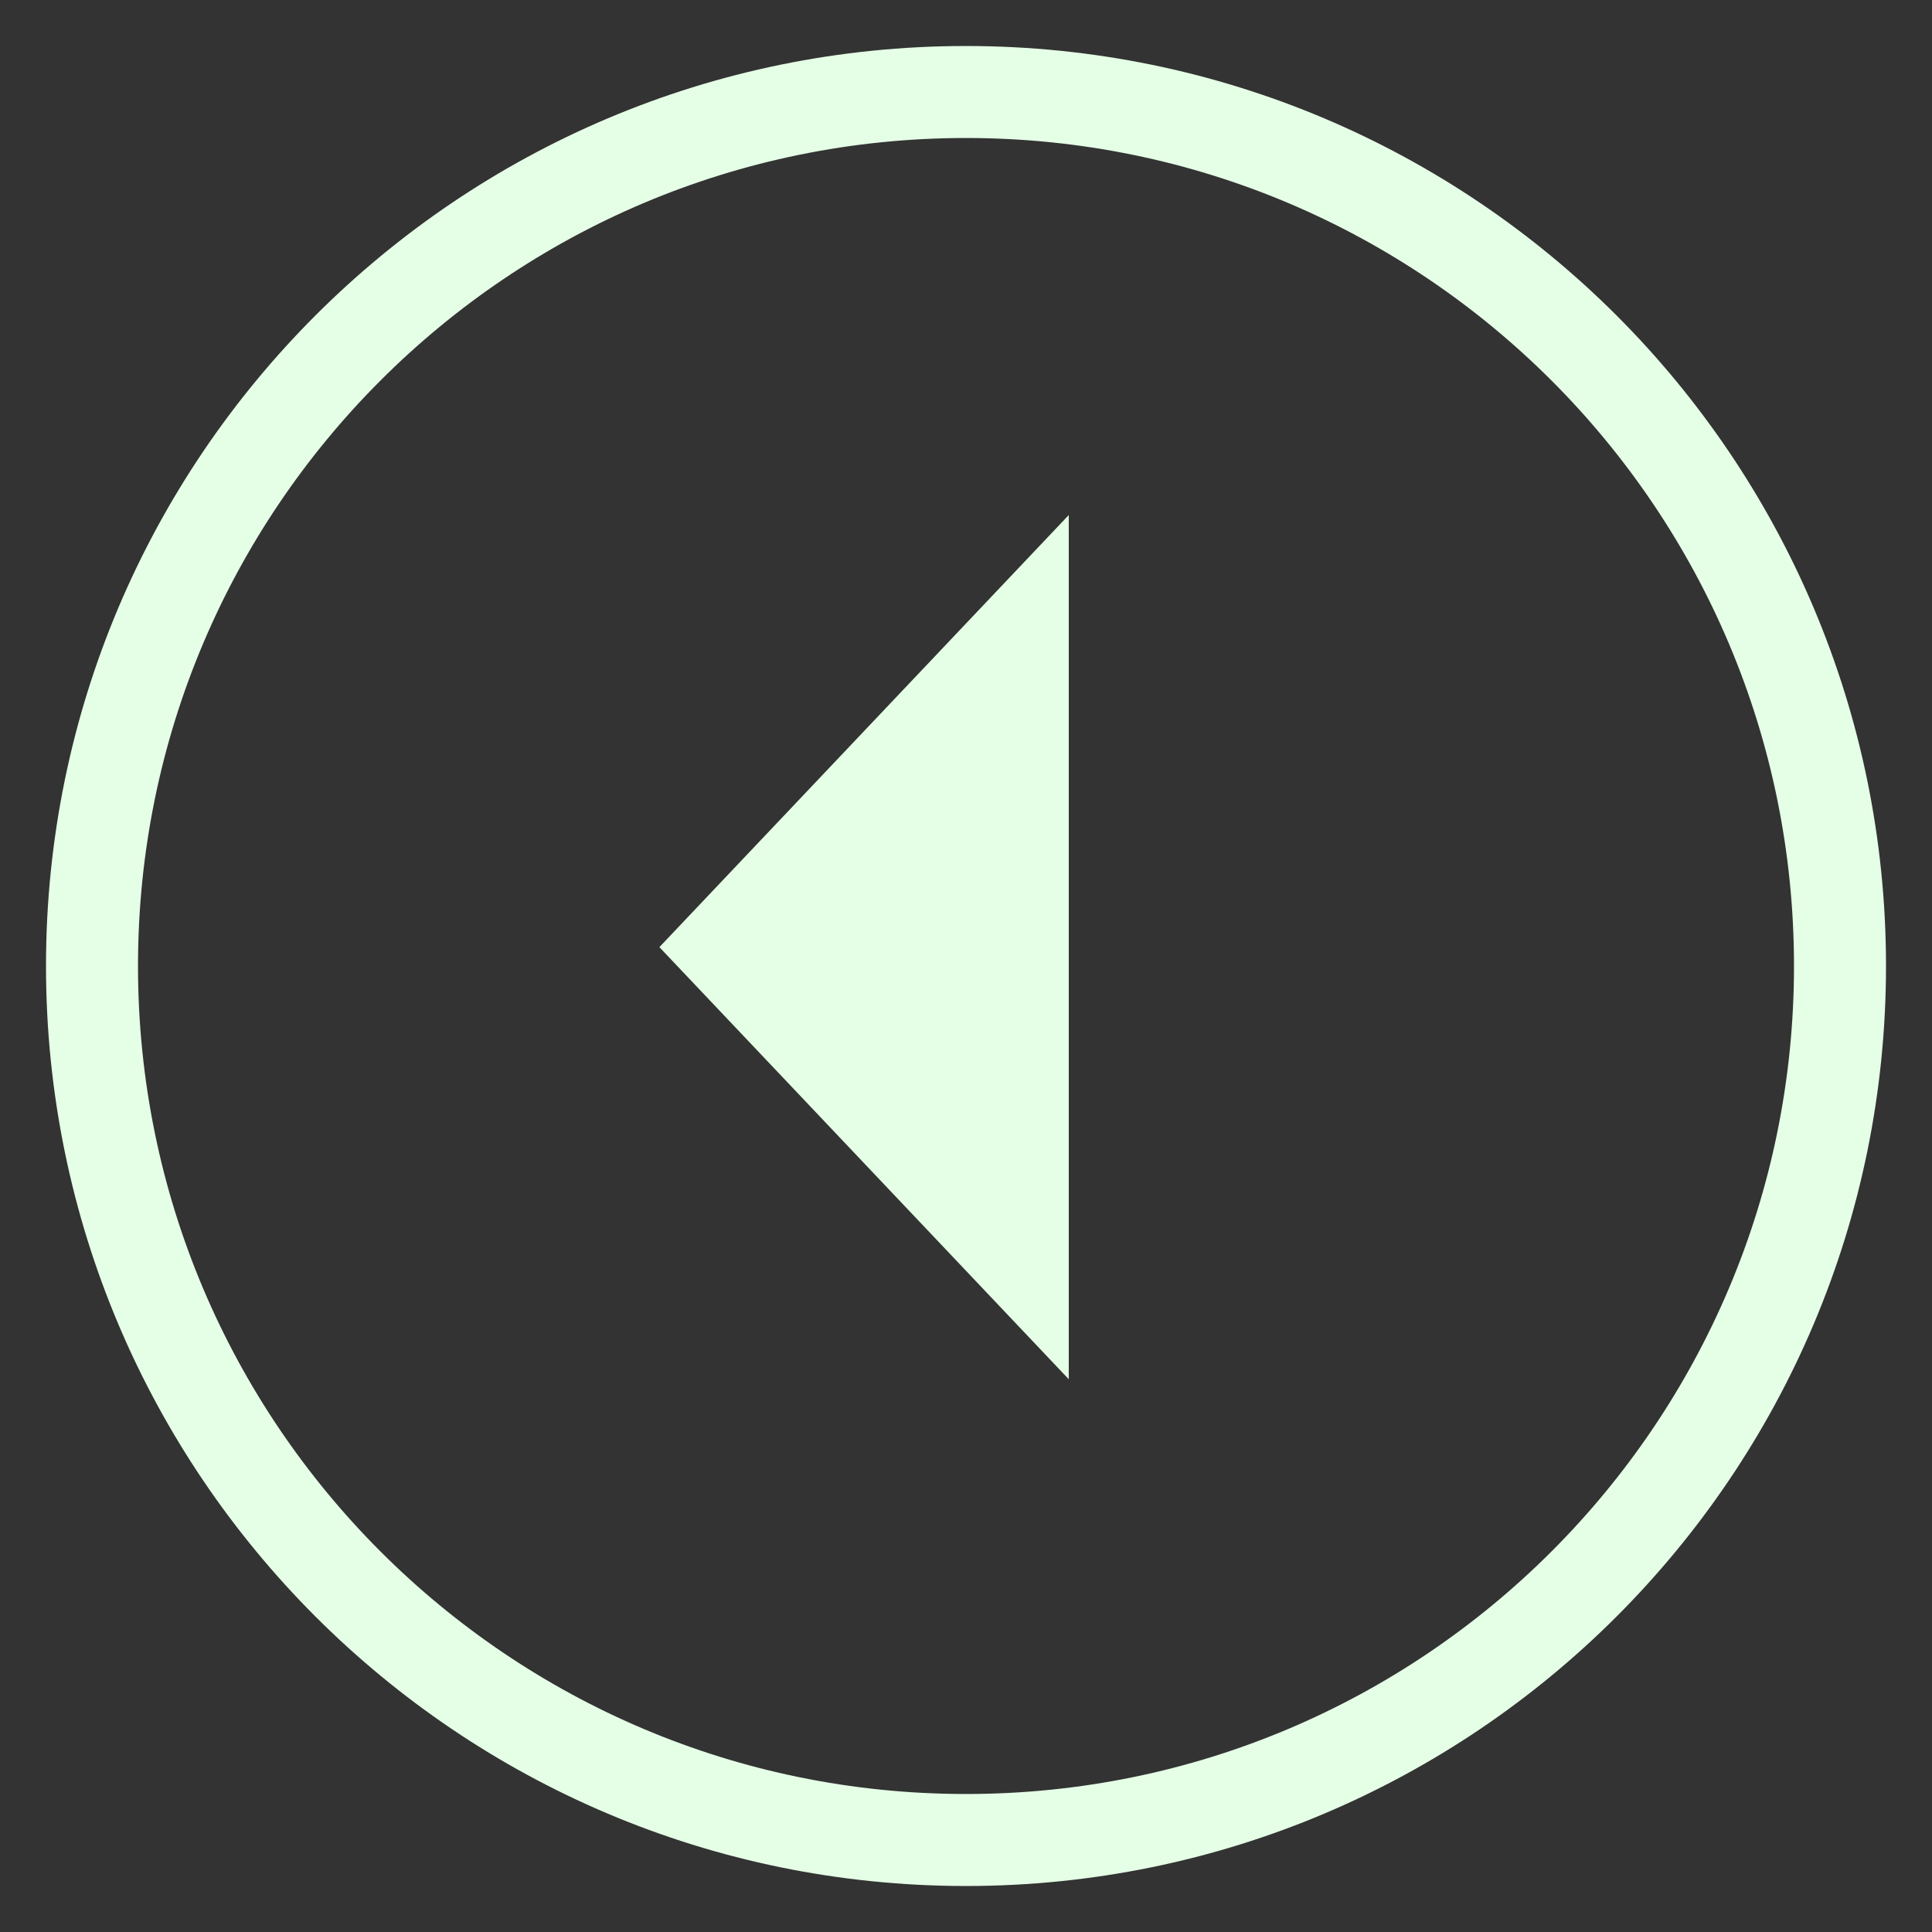 <svg width="21" height="21" viewBox="0 0 21 21" fill="none" xmlns="http://www.w3.org/2000/svg">
    <rect x="0" y="0" width="21" height="21" fill="#333333" stroke="none"/>
    <path d="M10.5 1C5.253 1 1 5.253 1 10.5C1 15.747 5.253 20 10.5 20C15.747 20 20 15.747 20 10.5C20 5.253 15.747 1 10.5 1Z" stroke="#E5FFE6"/>
    <path d="M7.856 10.295L11.117 6.853L11.117 13.737L7.856 10.295Z" fill="#E5FFE6" stroke="#E5FFE6"/>
</svg>
